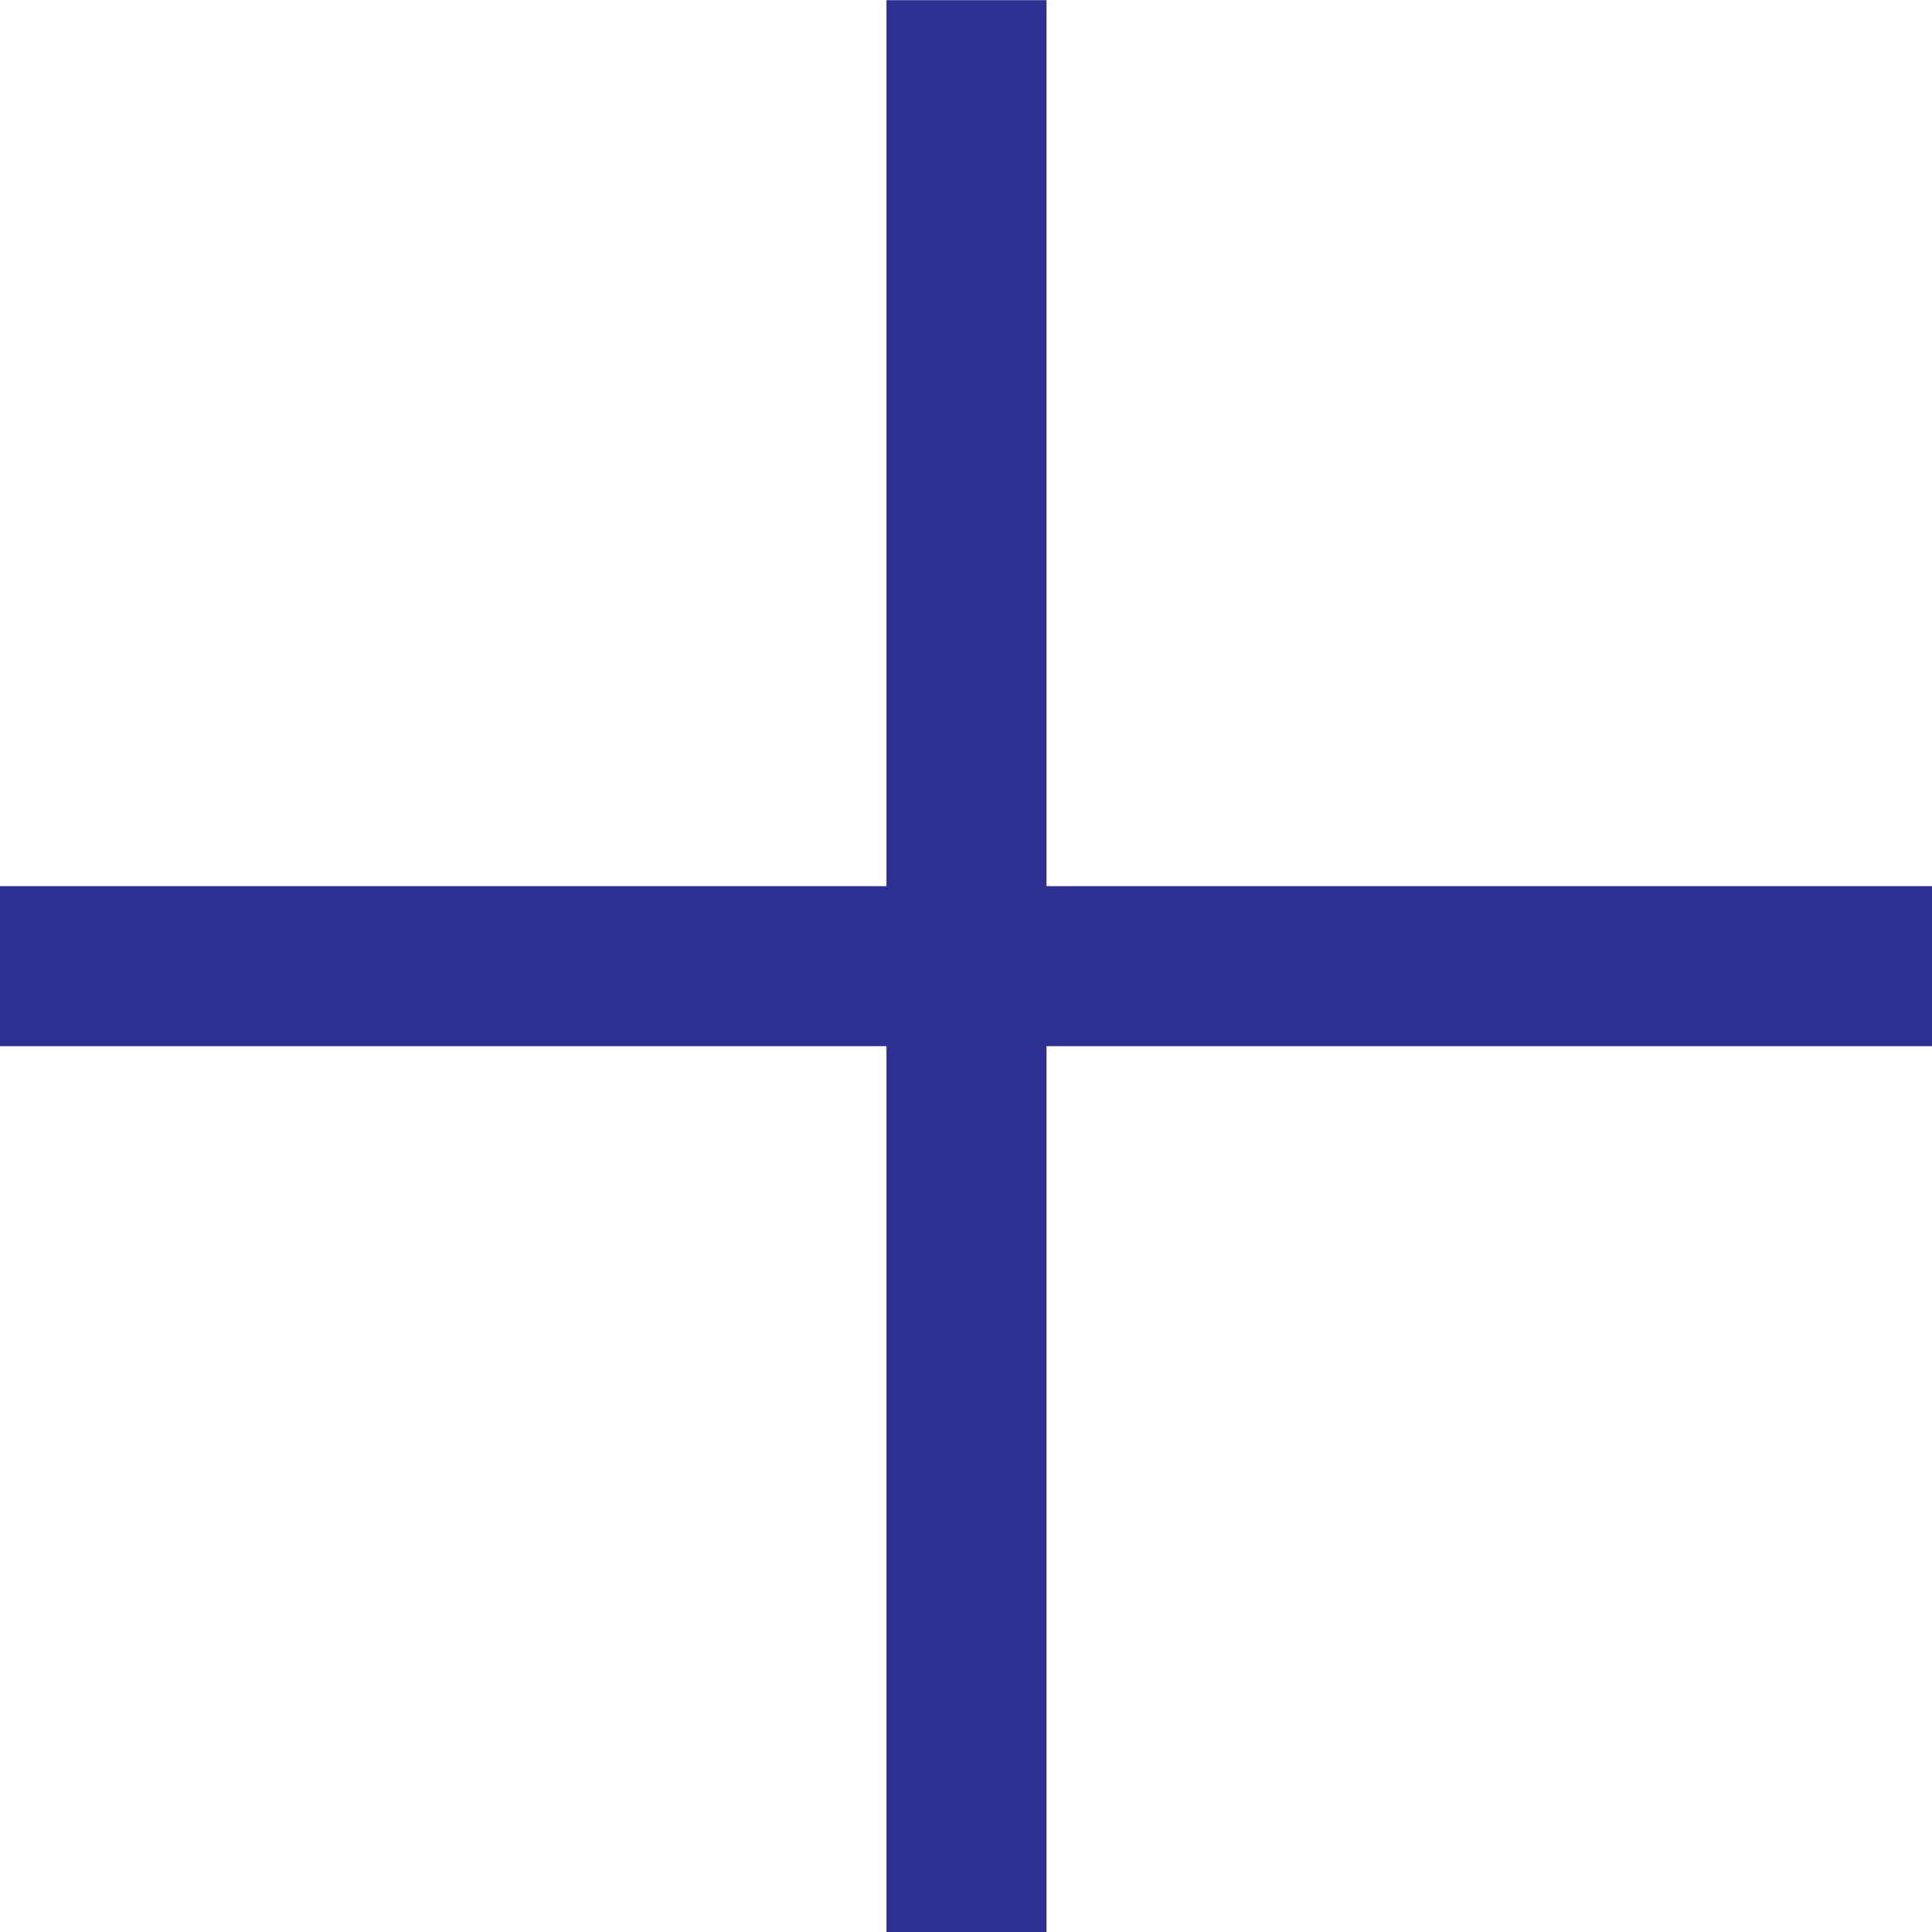 <svg xmlns="http://www.w3.org/2000/svg" width="12.072" height="12.072" viewBox="0 0 12.072 12.072">
  <defs>
    <style>
      .cls-1 {
        fill: none;
        stroke: #2e3192;
      }
    </style>
  </defs>
  <g id="Group_711" data-name="Group 711" transform="translate(-671.942 -793.544)">
    <path id="Path_1098" data-name="Path 1098" class="cls-1" d="M2433.9,6427v12.072" transform="translate(-1755.919 -5633.455)"/>
    <path id="Path_1099" data-name="Path 1099" class="cls-1" d="M0,0V12.072" transform="translate(684.014 799.581) rotate(90)"/>
  </g>
</svg>
